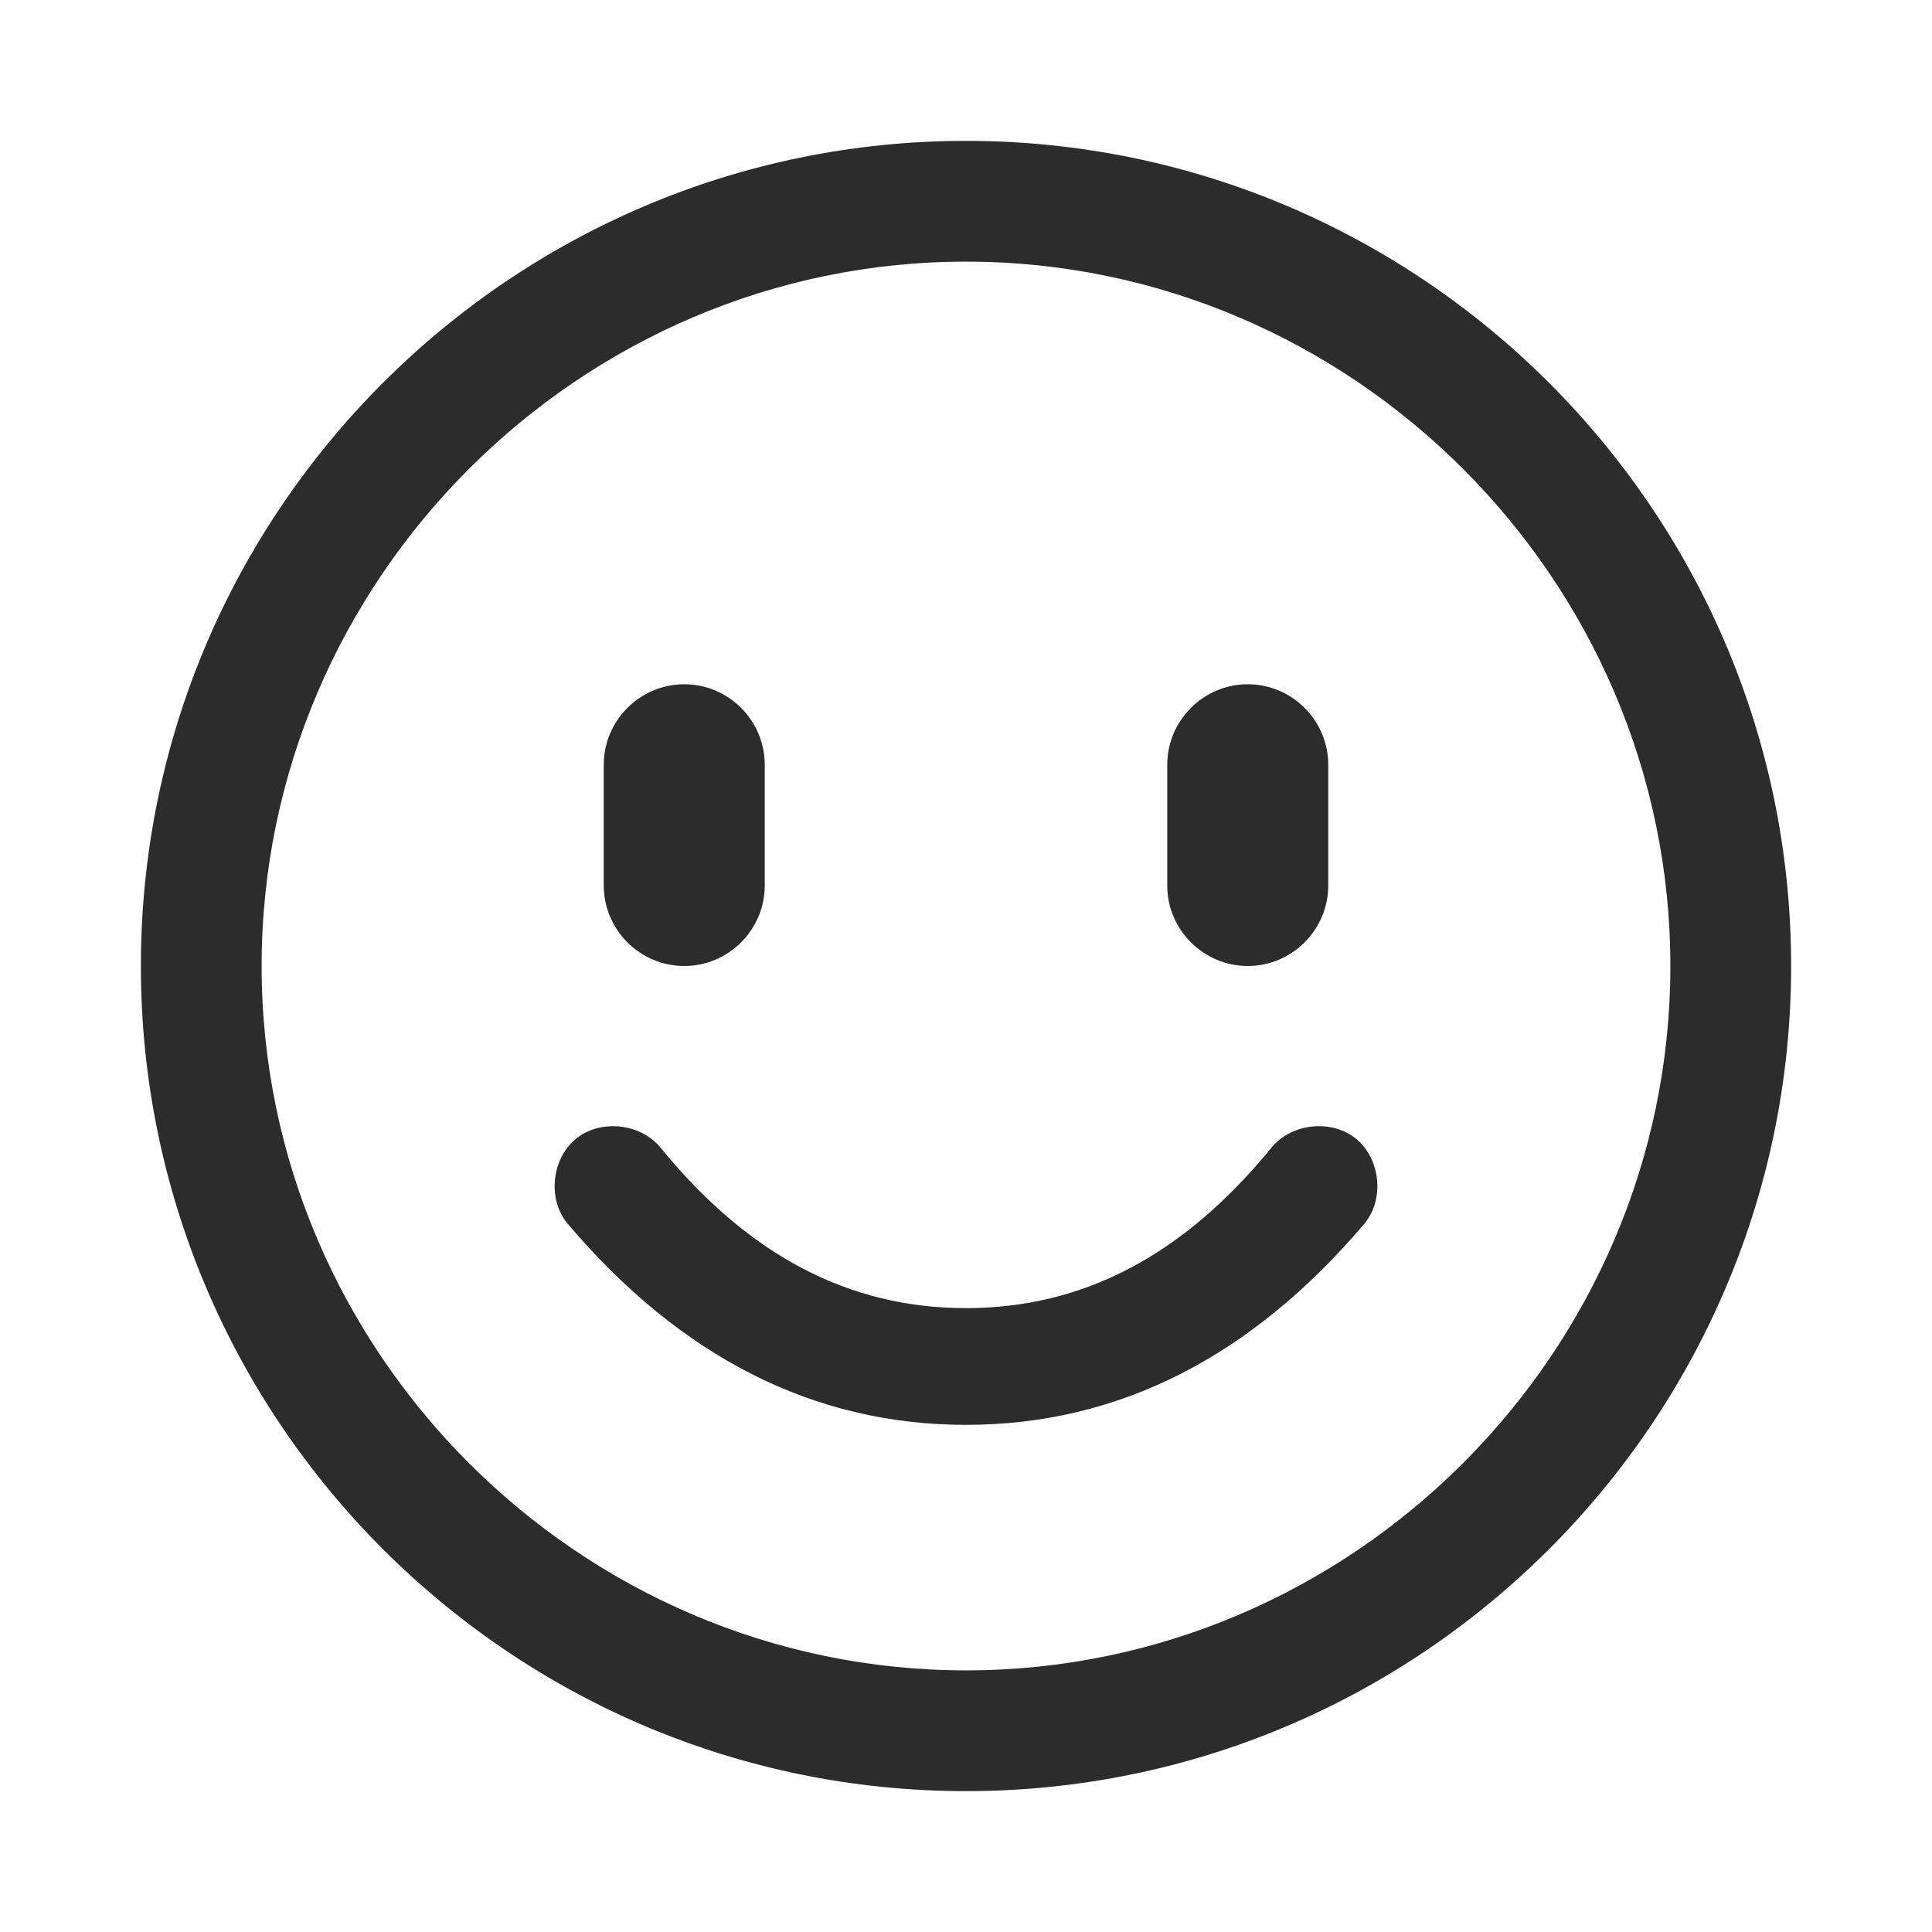 <svg t="1686320469848" class="icon" viewBox="0 0 1024 1024" version="1.1" xmlns="http://www.w3.org/2000/svg" p-id="4157" width="200" height="200"><path d="M512 74.667C270.933 74.667 74.667 270.933 74.667 512S270.933 949.333 512 949.333 949.333 753.067 949.333 512 753.067 74.667 512 74.667z m0 810.667c-204.8 0-373.333-168.533-373.333-373.333S307.2 138.667 512 138.667 885.333 307.2 885.333 512 716.8 885.333 512 885.333z" fill="#2c2c2c" p-id="4158"></path><path d="M674.133 608c-46.933 57.6-100.267 85.333-162.133 85.333s-115.2-27.733-162.133-85.333c-10.667-12.8-32-14.933-44.8-4.267-12.8 10.667-14.933 32-4.267 44.8 59.733 70.4 130.133 106.667 211.2 106.667s151.467-36.267 211.2-106.667c10.667-12.8 8.533-34.133-4.267-44.8-12.8-10.667-34.133-8.533-44.8 4.267zM362.667 512c23.467 0 42.667-19.2 42.667-42.667v-64c0-23.467-19.2-42.667-42.667-42.667s-42.667 19.2-42.667 42.667v64c0 23.467 19.2 42.667 42.667 42.667zM661.333 512c23.467 0 42.667-19.2 42.667-42.667v-64c0-23.467-19.2-42.667-42.667-42.667s-42.667 19.2-42.667 42.667v64c0 23.467 19.2 42.667 42.667 42.667z" fill="#2c2c2c" p-id="4159"></path></svg>